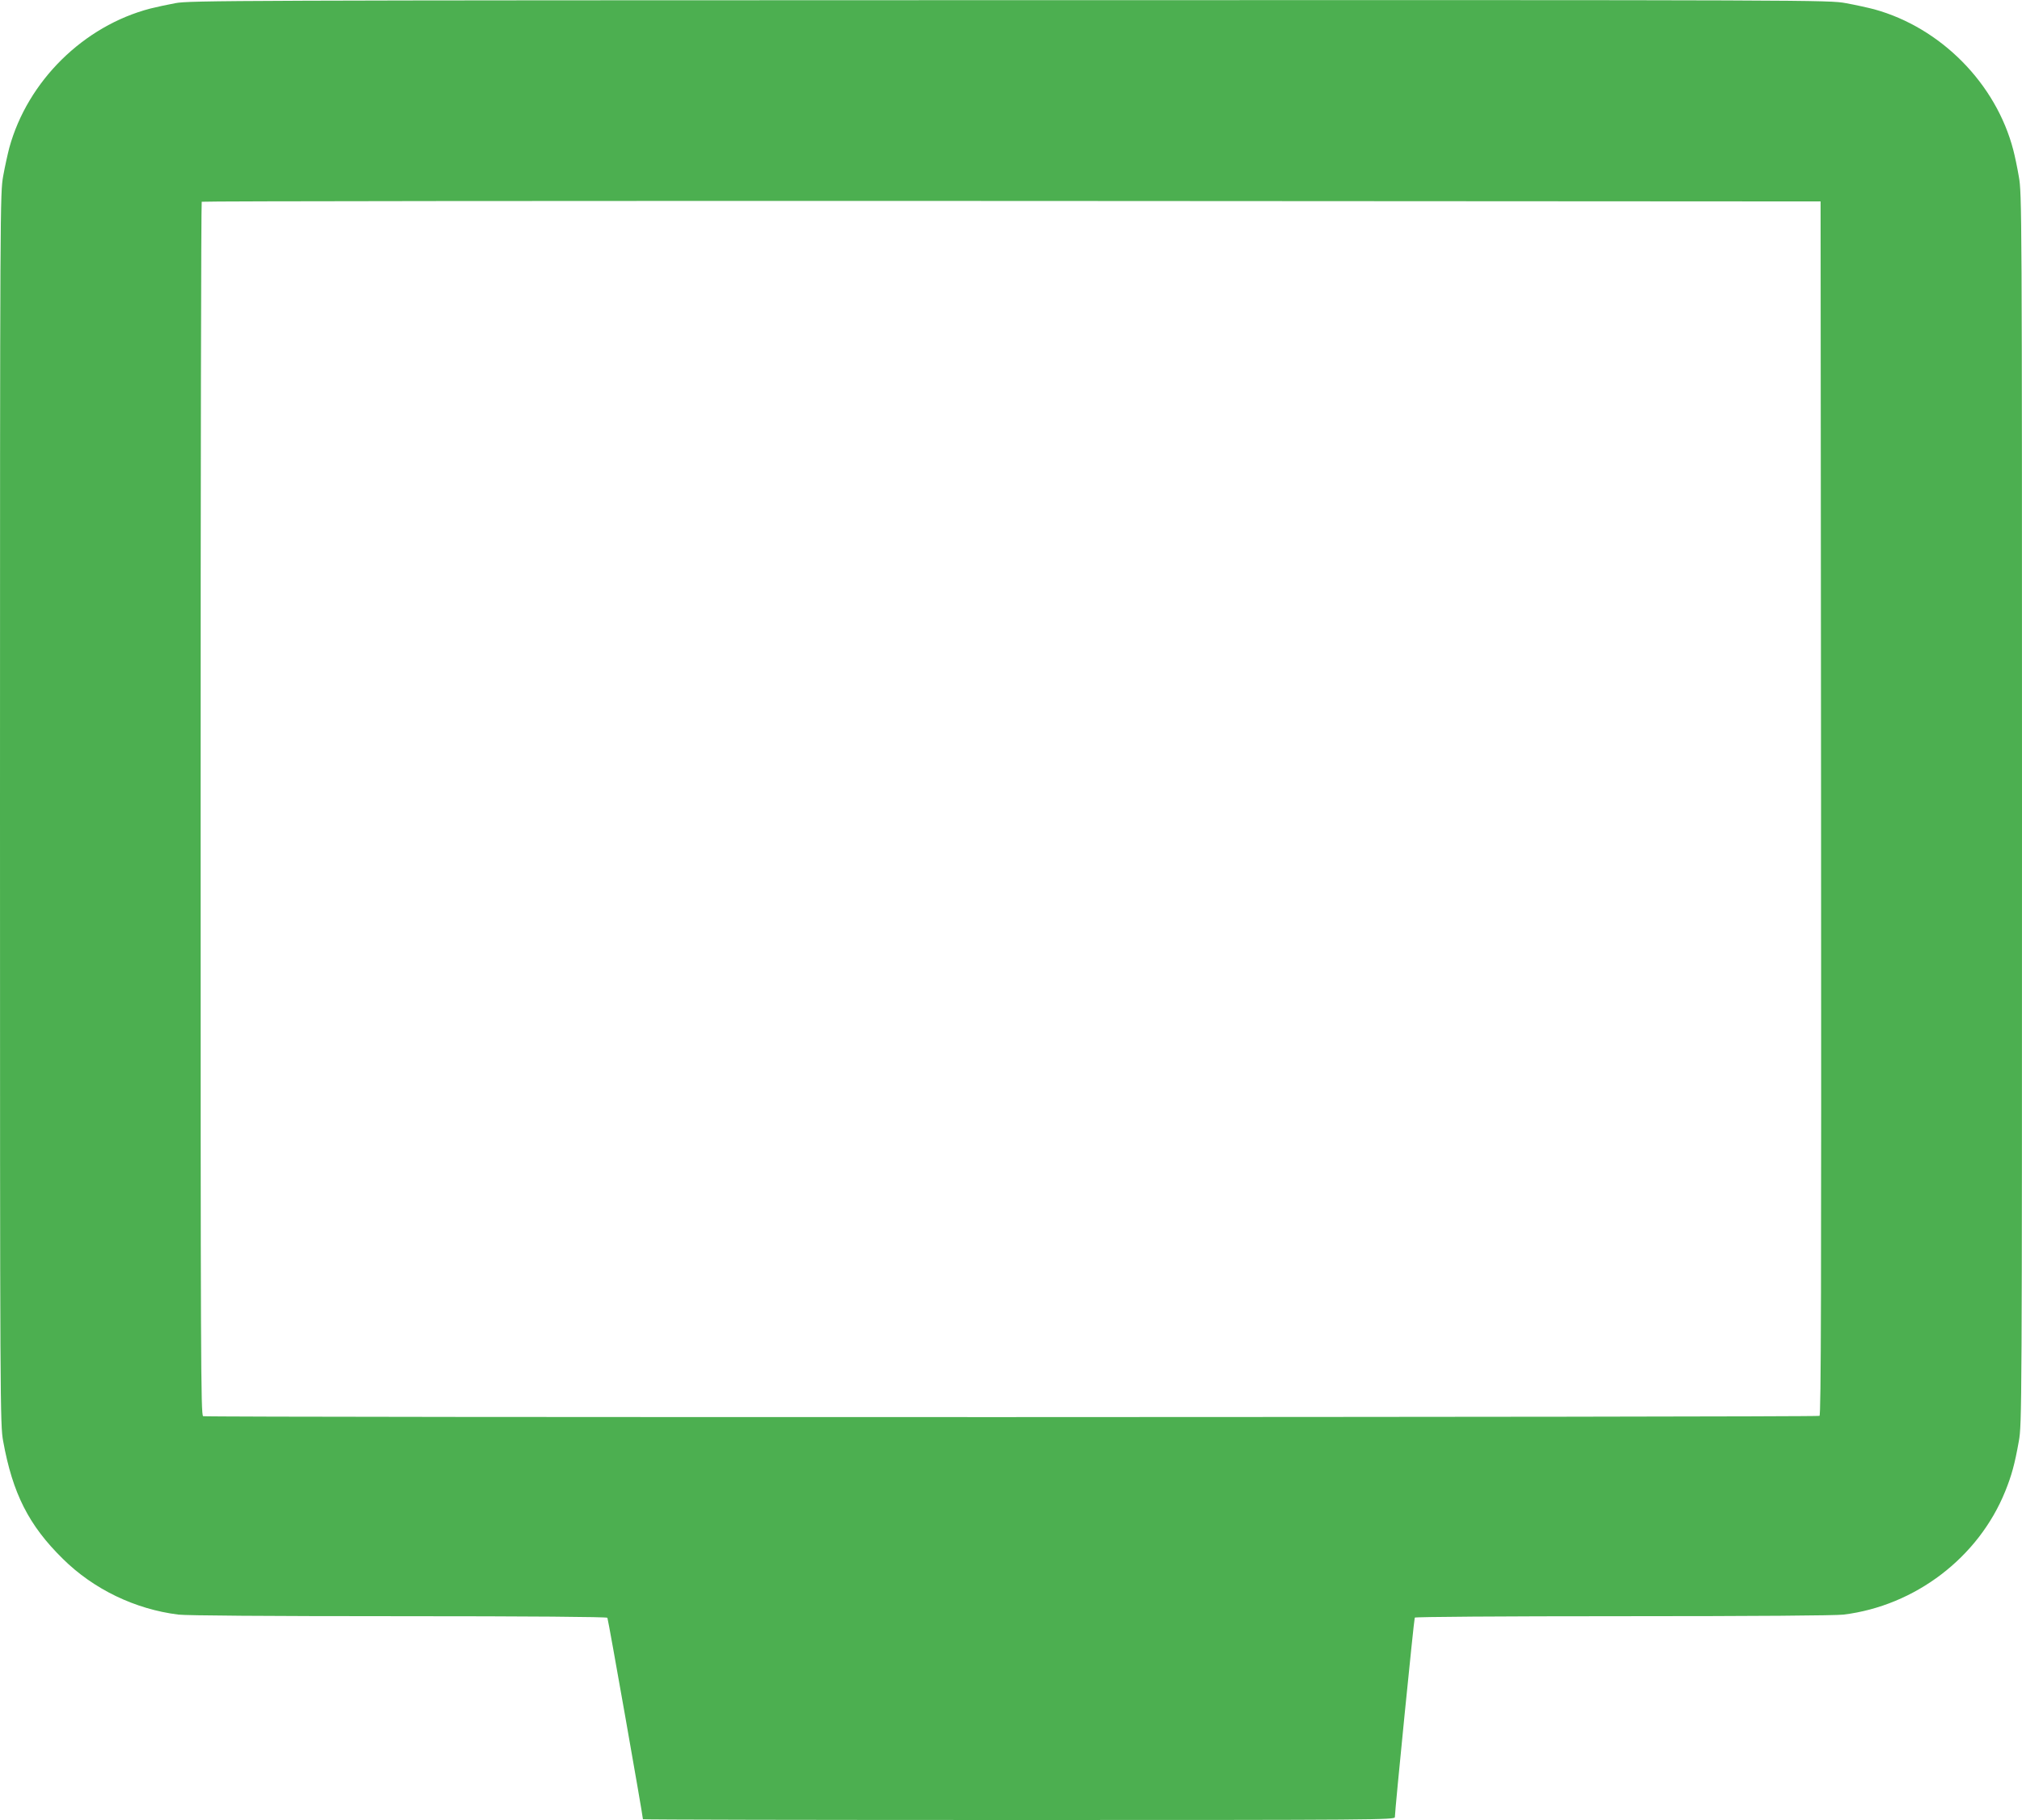 <?xml version="1.0" standalone="no"?>
<!DOCTYPE svg PUBLIC "-//W3C//DTD SVG 20010904//EN"
 "http://www.w3.org/TR/2001/REC-SVG-20010904/DTD/svg10.dtd">
<svg version="1.0" xmlns="http://www.w3.org/2000/svg"
 width="1280pt" height="1152pt" viewBox="0 0 1280 1152"
 preserveAspectRatio="xMidYMid meet">
<g transform="translate(0,1152) scale(0.1,-0.1)"
fill="#4caf50" stroke="none">
<path d="M1110 11500 c-52 -10 -123 -25 -158 -34 -423 -110 -777 -459 -893
-881 -10 -38 -28 -119 -39 -180 -19 -109 -20 -156 -20 -4005 0 -3816 1 -3897
20 -4002 60 -331 162 -533 378 -745 194 -192 457 -319 732 -353 54 -6 550 -10
1397 -10 829 0 1314 -4 1318 -10 5 -7 225 -1255 225 -1275 0 -3 1071 -5 2380
-5 2260 0 2380 1 2380 18 0 42 121 1255 126 1263 3 5 541 9 1317 9 847 0 1343
4 1397 10 454 56 855 362 1024 781 40 99 60 171 86 317 19 105 20 186 20 4002
0 3816 -1 3897 -20 4002 -10 59 -26 134 -35 168 -109 421 -459 775 -880 891
-38 10 -119 28 -180 39 -109 20 -154 20 -5295 19 -4930 -1 -5190 -2 -5280 -19z
m10418 -5094 c2 -3065 0 -3841 -10 -3848 -15 -9 -10208 -11 -10232 -2 -15 6
-16 354 -16 3843 0 2111 3 3841 7 3844 3 4 2311 6 5127 5 l5121 -3 3 -3839z"/>
</g>
</svg>
